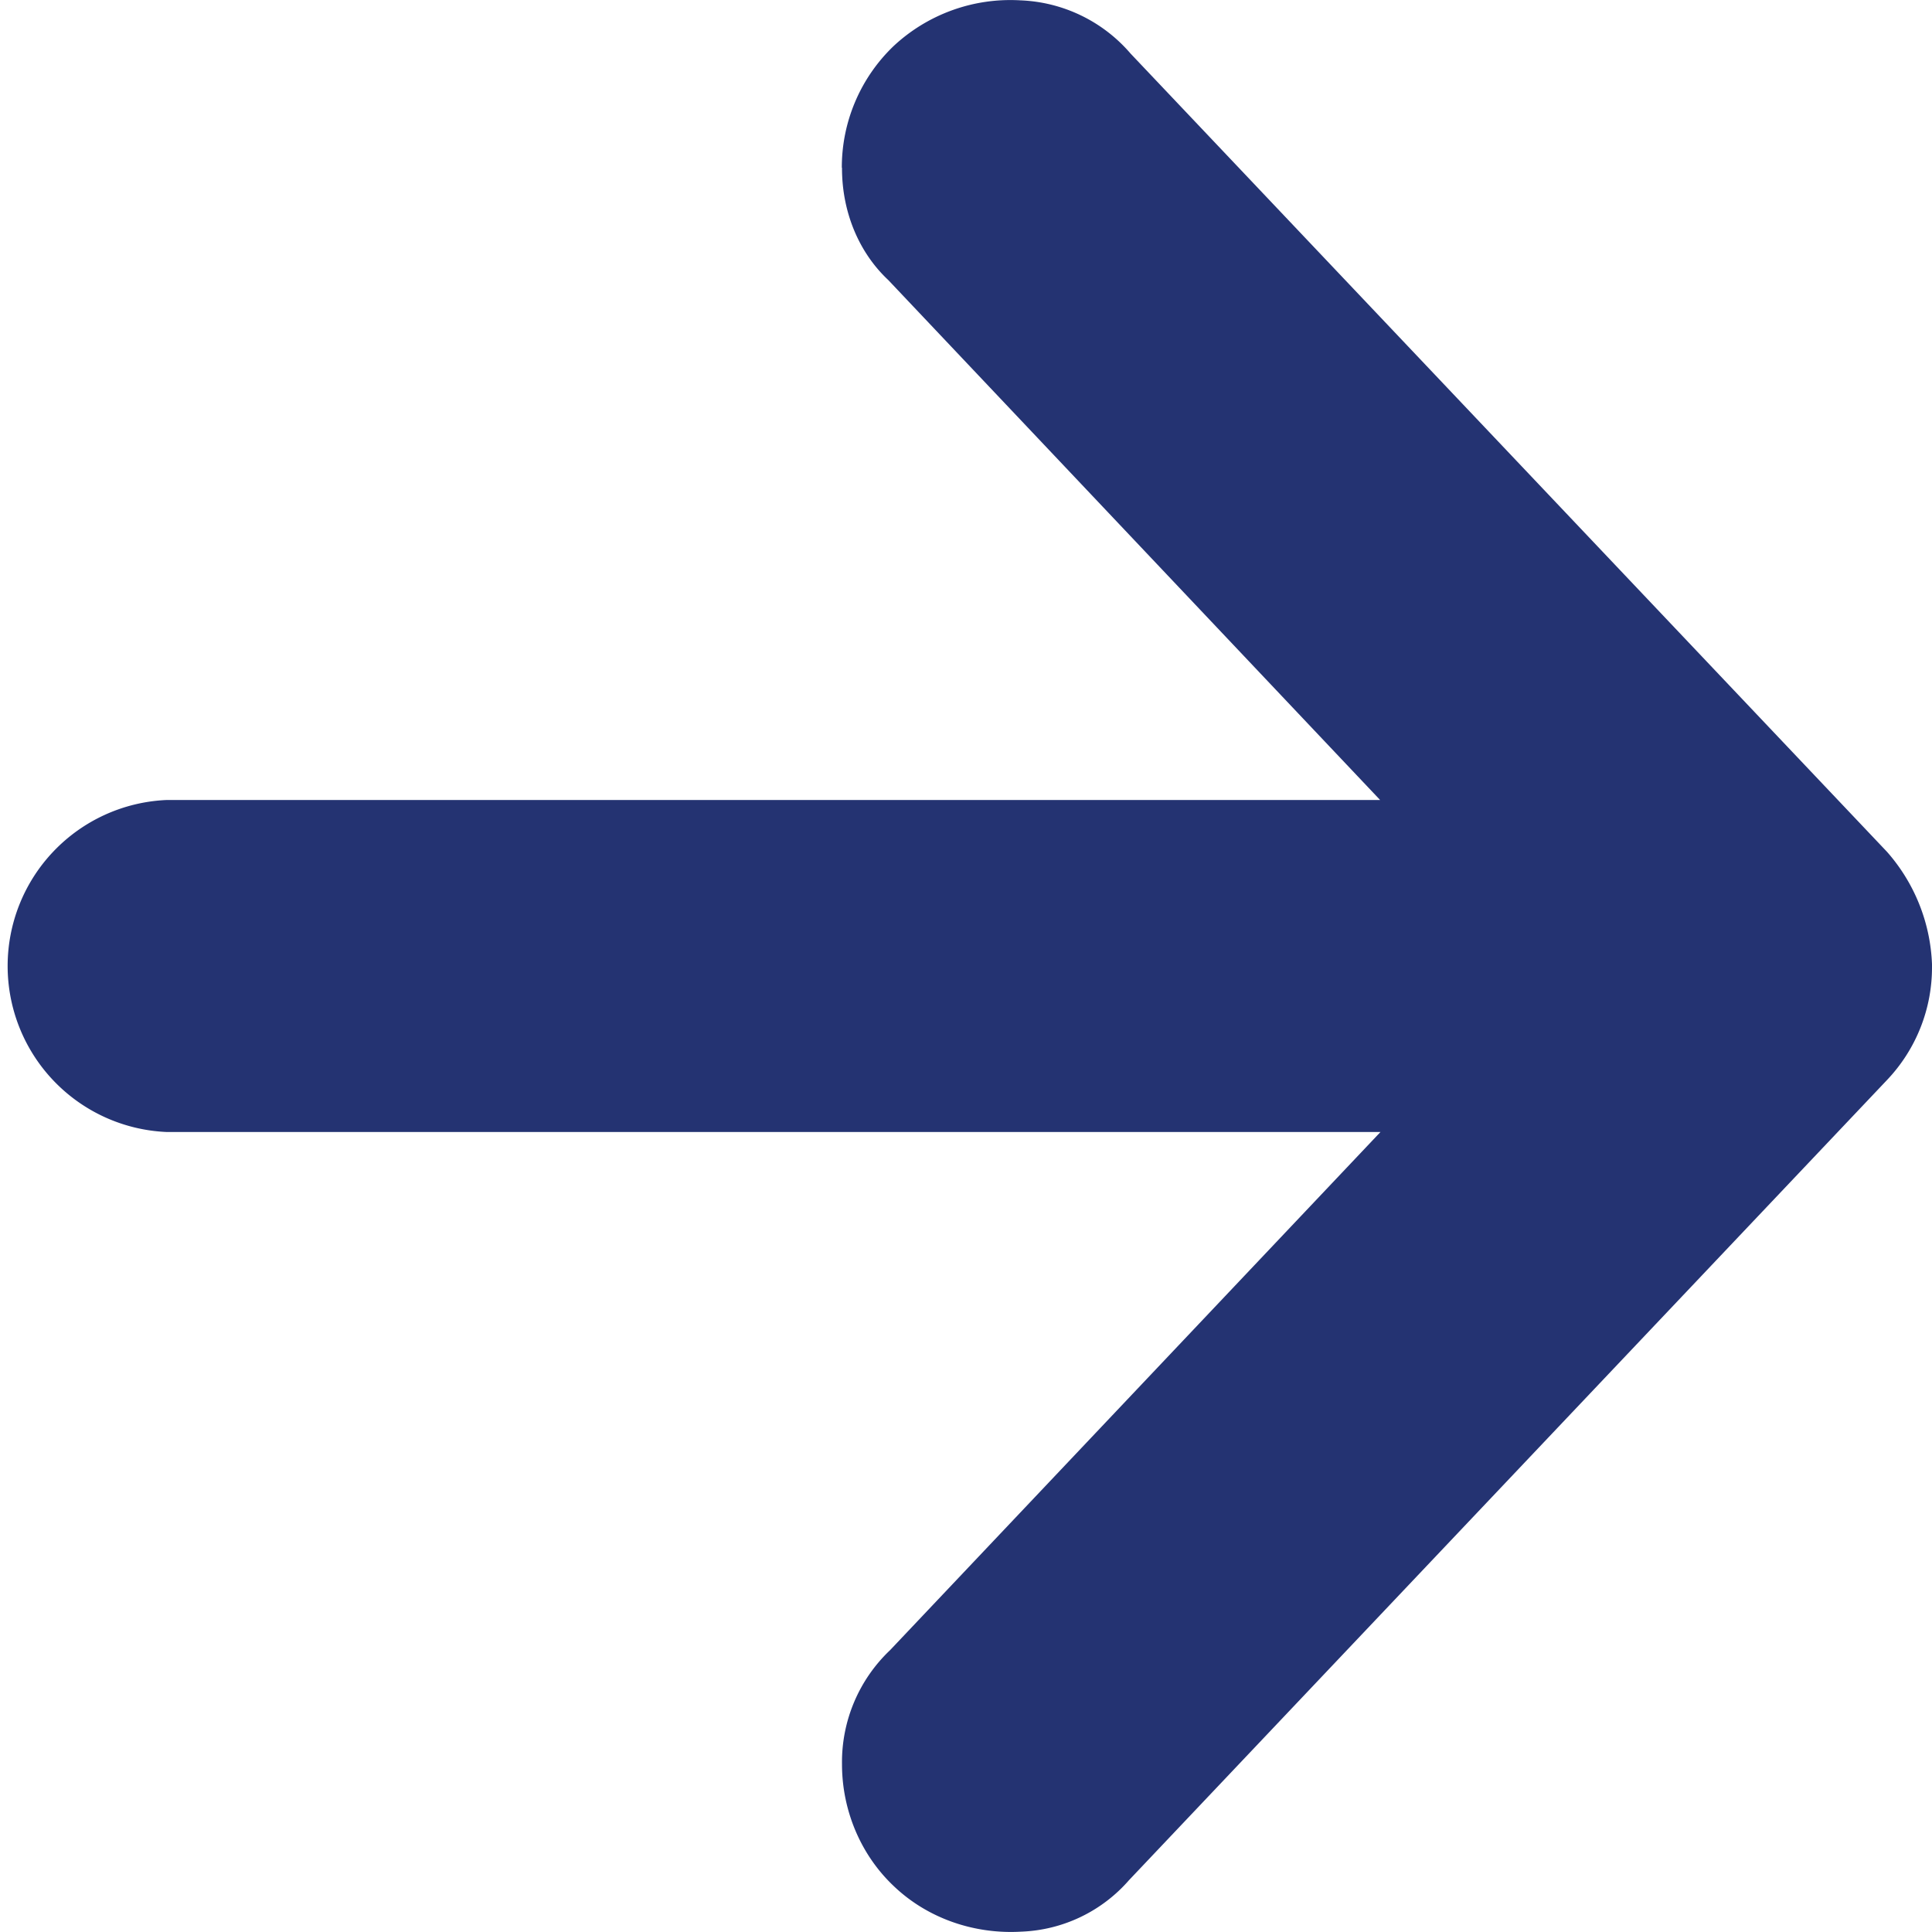 <svg width="11" height="11" xmlns="http://www.w3.org/2000/svg"><path d="M4.794.955v.003c0 .252.098.482.264.637l2.8 2.96H.946a.946.946 0 0 0 0 1.89H7.86l-2.792 2.95a.878.878 0 0 0-.274.648v.002c0 .263.107.516.294.693.19.182.455.276.727.26a.856.856 0 0 0 .613-.293l4.316-4.556A.93.93 0 0 0 11 5.503V5.49a1.026 1.026 0 0 0-.257-.641L6.437.305A.87.87 0 0 0 5.81.002a.974.974 0 0 0-.723.261.956.956 0 0 0-.294.692z" fill="#243372"/></svg>